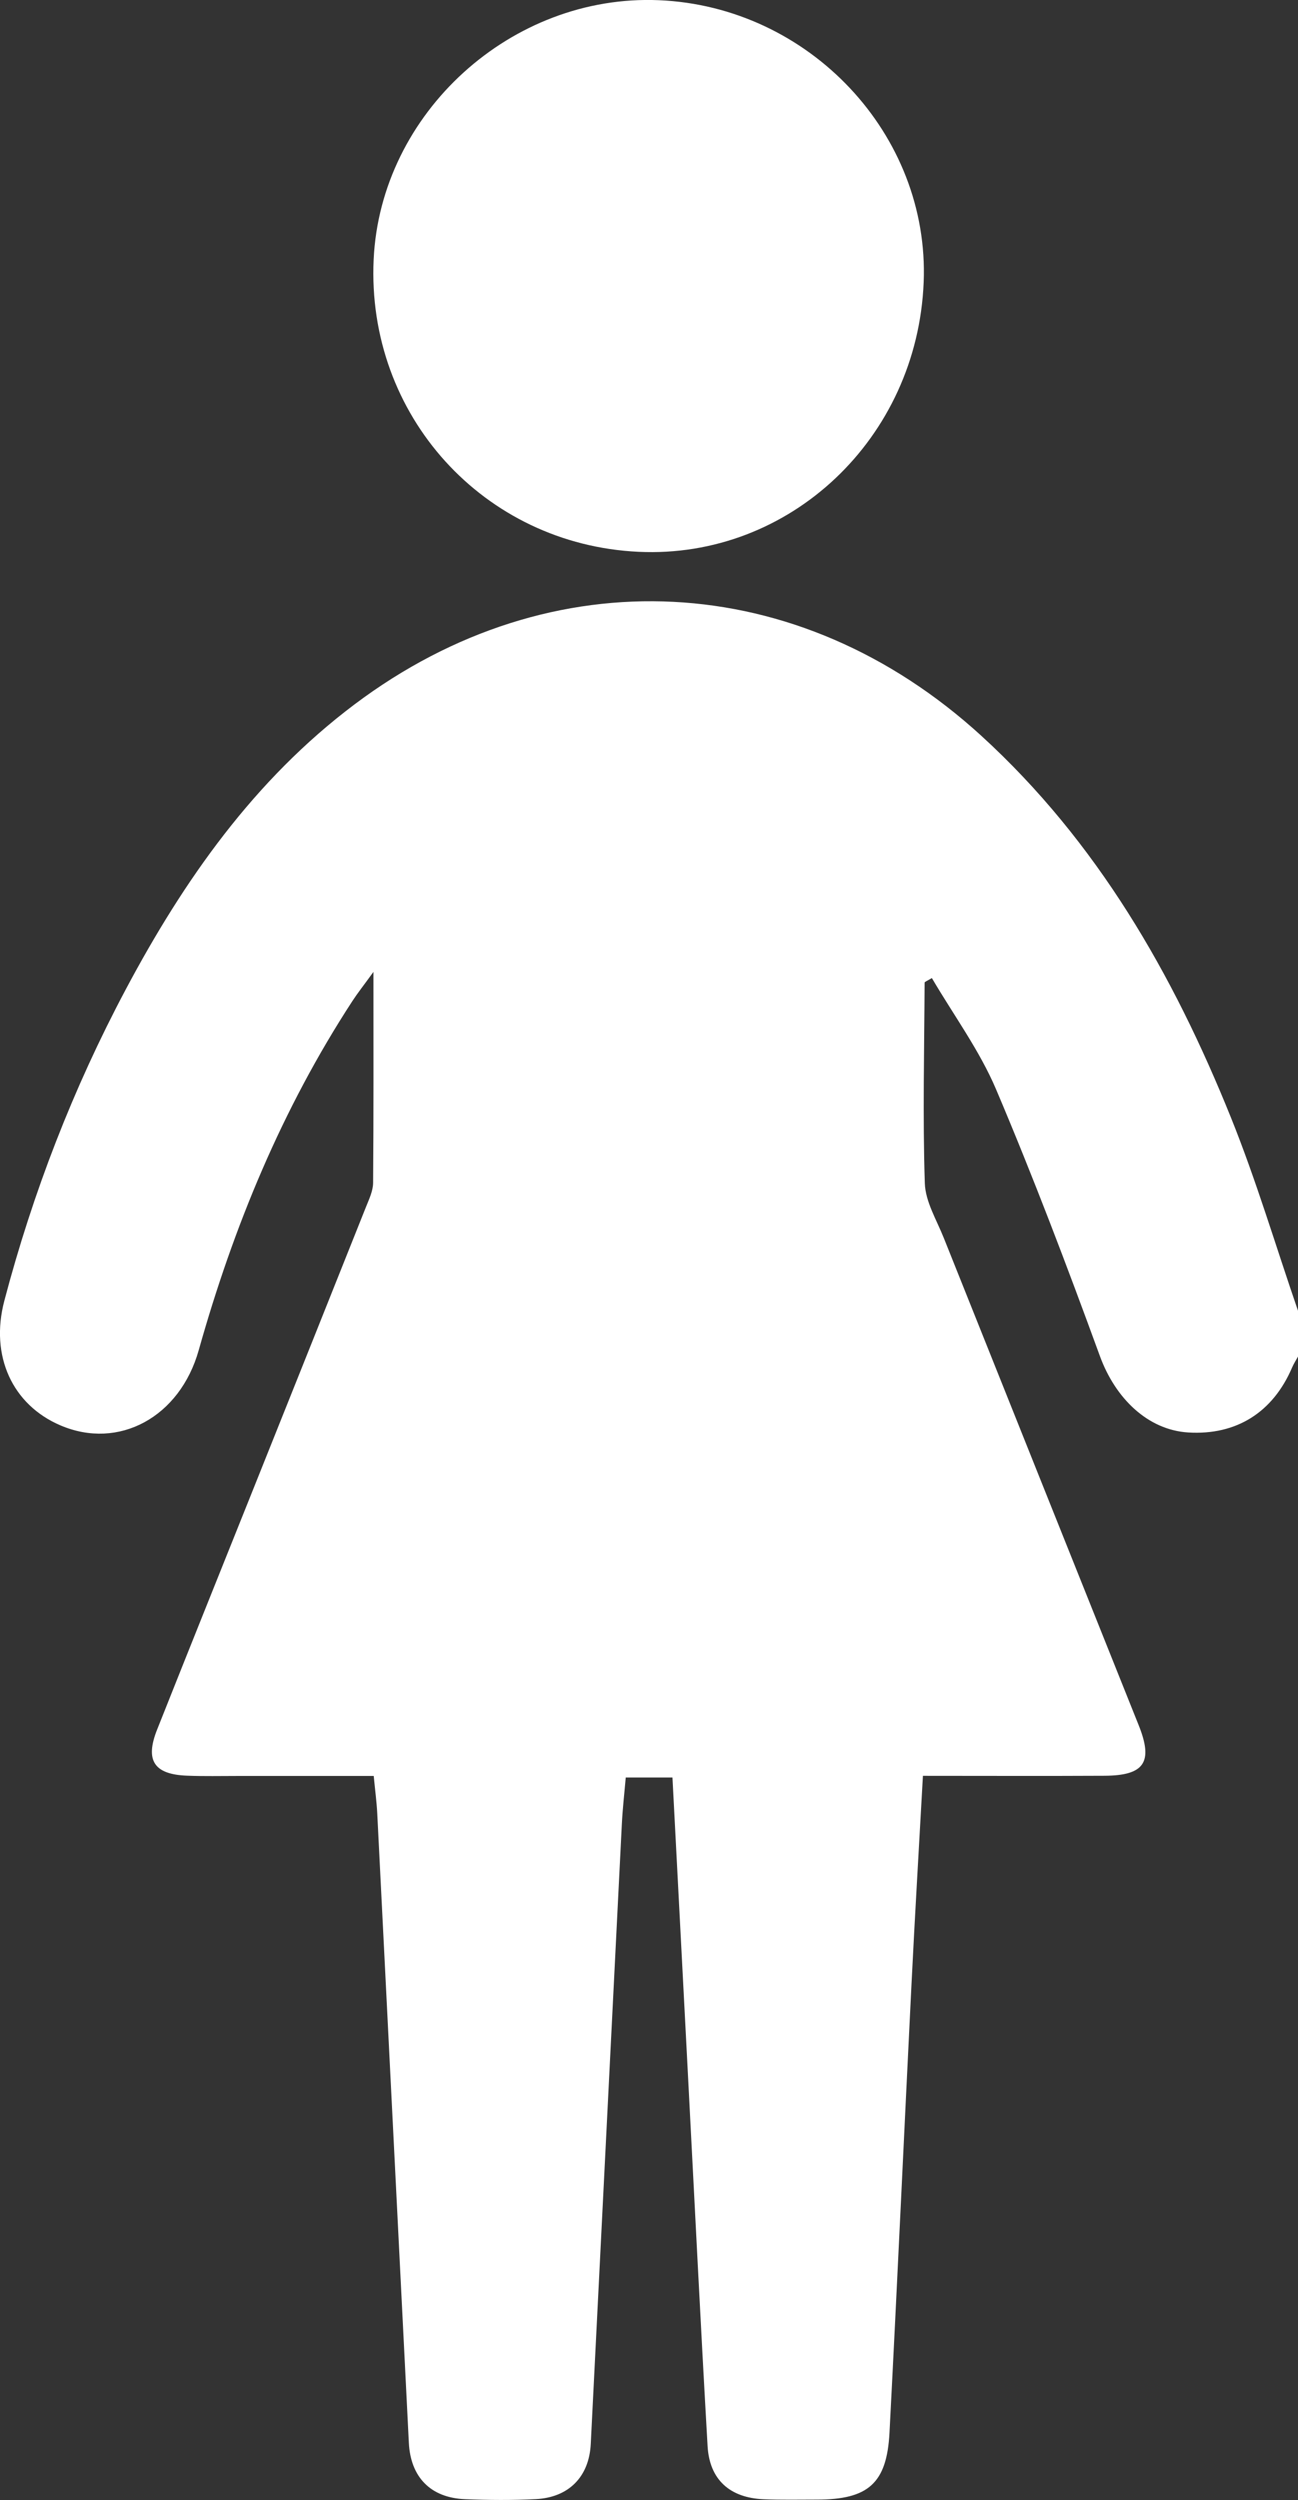 <!-- Generator: Adobe Illustrator 25.2.0, SVG Export Plug-In  -->
<svg version="1.1" xmlns="http://www.w3.org/2000/svg" xmlns:xlink="http://www.w3.org/1999/xlink" x="0px" y="0px"
	 width="19.144px" height="36.857px" viewBox="0 0 19.144 36.857"
	 style="overflow:visible;enable-background:new 0 0 19.144 36.857;" xml:space="preserve">
<rect x="0" y="0" width="19.144" height="36.857" fill="#333333" stroke="none"/>
<style type="text/css">
	.st0{fill:#FFFFFF;}
</style>
<defs>
</defs>
<path class="st0" d="M19.144,19.999c-0.029,0.053-0.062,0.104-0.086,0.159c-0.283,0.664-0.824,1.004-1.534,0.96
	c-0.595-0.037-1.074-0.502-1.302-1.127c-0.482-1.32-0.981-2.636-1.53-3.929c-0.245-0.577-0.627-1.096-0.948-1.643
	c-0.071,0.043-0.106,0.055-0.107,0.067c-0.005,0.986-0.029,1.973,0.003,2.958c0.009,0.272,0.174,0.541,0.28,0.807
	c0.957,2.396,1.917,4.79,2.875,7.185c0.217,0.542,0.083,0.74-0.504,0.743c-0.885,0.005-1.771,0.001-2.679,0.001
	c-0.058,1.047-0.118,2.054-0.168,3.062c-0.11,2.207-0.21,4.415-0.325,6.622c-0.039,0.747-0.314,0.986-1.07,0.986
	c-0.262,0-0.525,0.006-0.787-0.005c-0.498-0.021-0.798-0.289-0.826-0.784c-0.103-1.795-0.191-3.591-0.285-5.386
	c-0.077-1.482-0.155-2.965-0.233-4.47c-0.227,0-0.434,0-0.689,0c-0.02,0.232-0.047,0.464-0.058,0.696
	c-0.154,3.043-0.304,6.086-0.458,9.129c-0.024,0.483-0.324,0.788-0.808,0.813c-0.349,0.018-0.7,0.015-1.049,0.001
	c-0.506-0.021-0.801-0.326-0.826-0.832c-0.155-3.093-0.31-6.186-0.466-9.279c-0.009-0.172-0.032-0.343-0.052-0.551
	c-0.685,0-1.344,0-2.003,0c-0.25,0-0.5,0.006-0.749-0.004c-0.488-0.018-0.624-0.224-0.443-0.679c0.474-1.193,0.953-2.384,1.43-3.575
	c0.551-1.377,1.102-2.753,1.651-4.131c0.046-0.115,0.104-0.236,0.105-0.355c0.008-0.996,0.005-1.993,0.005-3.11
	c-0.146,0.202-0.234,0.312-0.31,0.429c-1.038,1.591-1.754,3.325-2.267,5.148c-0.278,0.987-1.179,1.477-2.041,1.108
	c-0.705-0.302-1.041-1.021-0.826-1.837c0.421-1.597,1.014-3.129,1.79-4.588c0.858-1.613,1.896-3.091,3.373-4.202
	c2.913-2.191,6.553-1.999,9.248,0.463c1.707,1.56,2.826,3.509,3.678,5.622c0.376,0.932,0.663,1.901,0.991,2.853
	C19.144,19.549,19.144,19.774,19.144,19.999z"/>
<path class="st0" d="M13.623,4.162C13.53,6.463,11.649,8.24,9.418,8.135c-2.285-0.107-4.014-2.014-3.907-4.31
	c0.101-2.159,2.03-3.913,4.206-3.822C11.938,0.096,13.712,1.984,13.623,4.162z"/>
</svg>